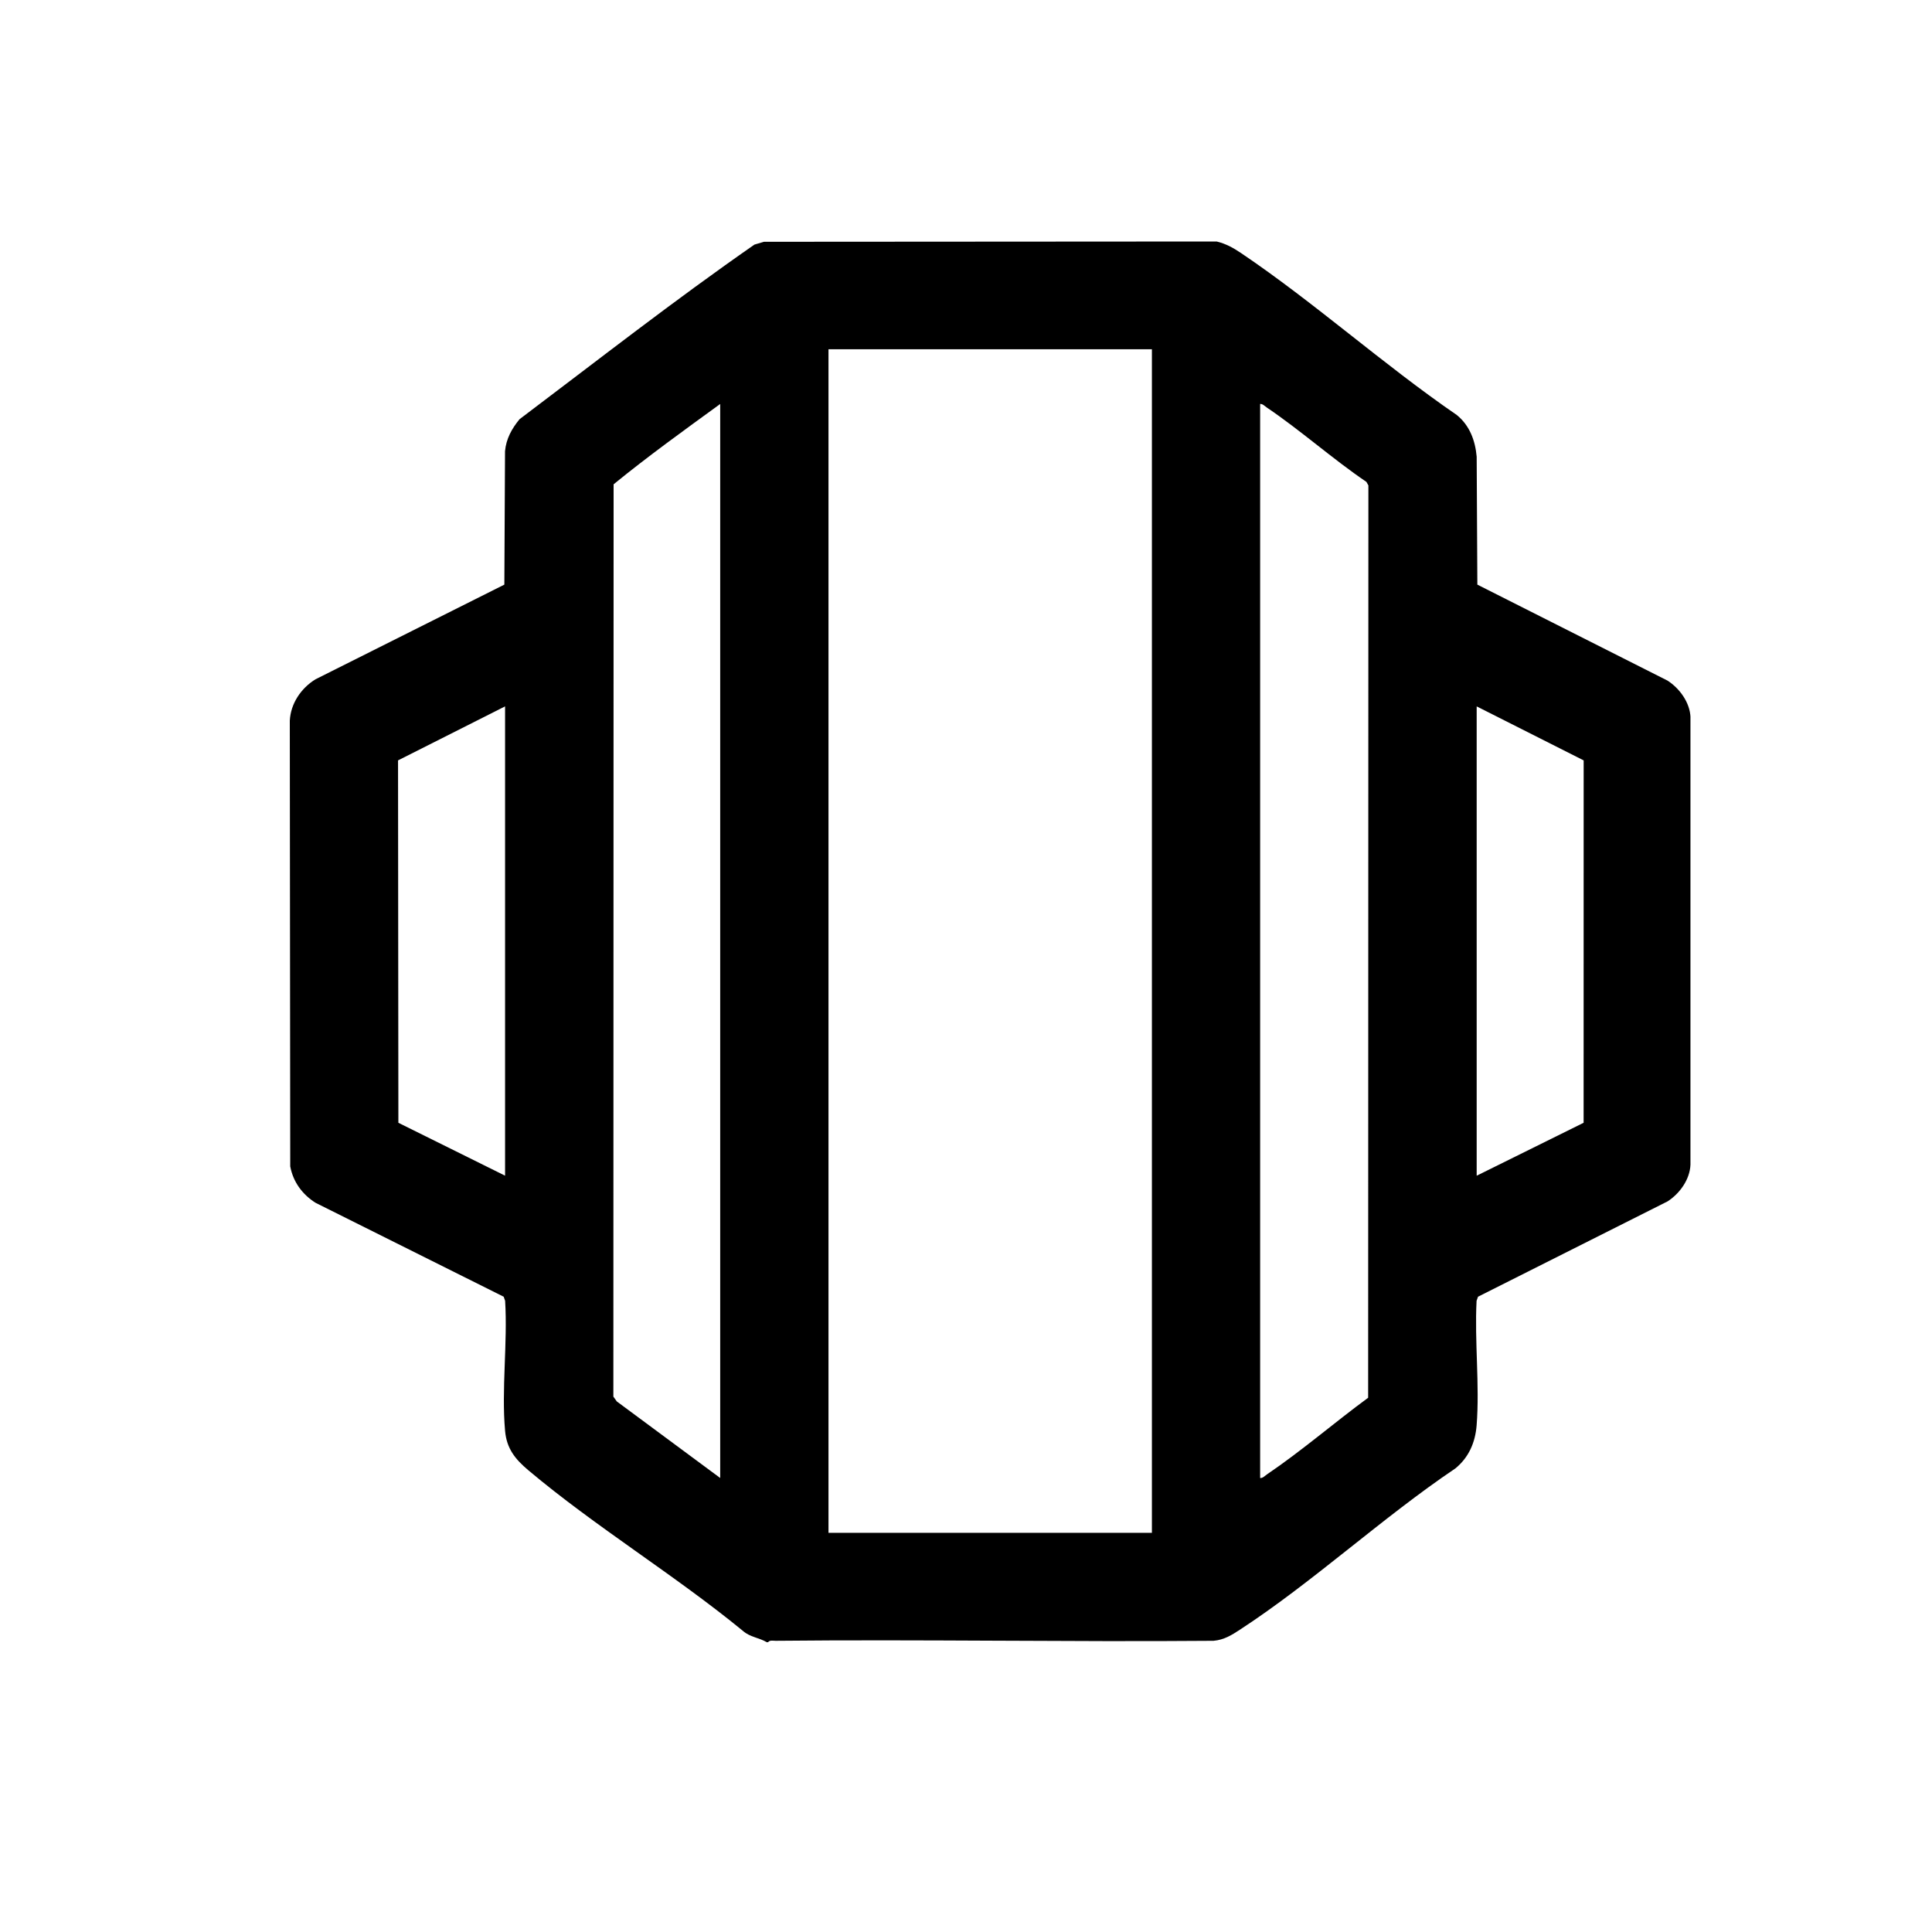 <svg xmlns="http://www.w3.org/2000/svg" fill="none" viewBox="0 0 40 40" height="40" width="40">
<g clip-path="url(#clip0_3317_1508)">
<path fill="black" d="M34.999 14.851V24.114C34.987 24.42 34.777 24.711 34.526 24.873L30.601 26.847L30.571 26.931C30.527 27.77 30.637 28.679 30.572 29.51C30.544 29.864 30.41 30.175 30.132 30.402C28.617 31.422 27.192 32.748 25.673 33.74C25.497 33.855 25.344 33.951 25.125 33.971C22.104 33.996 19.08 33.94 16.059 33.971C16.011 33.971 15.933 33.953 15.903 34H15.875C15.72 33.907 15.527 33.895 15.384 33.768C13.973 32.61 12.331 31.612 10.941 30.442C10.671 30.215 10.489 29.995 10.457 29.623C10.38 28.766 10.512 27.8 10.458 26.931L10.428 26.847L6.532 24.902C6.259 24.729 6.069 24.47 6.009 24.149L6 14.921C6.018 14.565 6.233 14.248 6.532 14.064L10.442 12.104L10.456 9.342C10.479 9.085 10.596 8.874 10.757 8.679C12.369 7.463 13.964 6.215 15.62 5.064L15.817 5.006L25.19 5C25.38 5.046 25.53 5.129 25.691 5.237C27.212 6.262 28.641 7.549 30.161 8.592C30.428 8.809 30.543 9.12 30.573 9.455L30.587 12.104L34.526 14.092C34.777 14.255 34.988 14.546 35 14.851H34.999ZM23.849 7.231H17.153V31.735H23.849V7.231ZM14.911 30.601V8.364C14.167 8.905 13.413 9.448 12.704 10.027L12.699 28.915L12.77 29.015L14.912 30.601H14.911ZM26.09 30.601C26.146 30.605 26.185 30.557 26.229 30.527C26.949 30.04 27.628 29.451 28.326 28.939L28.331 10.05L28.29 9.977C27.587 9.5 26.931 8.912 26.229 8.438C26.185 8.409 26.146 8.36 26.09 8.363V30.601V30.601ZM10.457 14.625L8.241 15.743L8.248 23.246L10.457 24.341V14.624V14.625ZM30.573 14.625V24.342L32.787 23.246L32.788 15.743L30.573 14.625Z"></path>
</g>
<defs>
<clipPath id="clip0_3317_1508">
<rect fill="white" height="40" width="40"></rect>
</clipPath>
</defs>
</svg>
